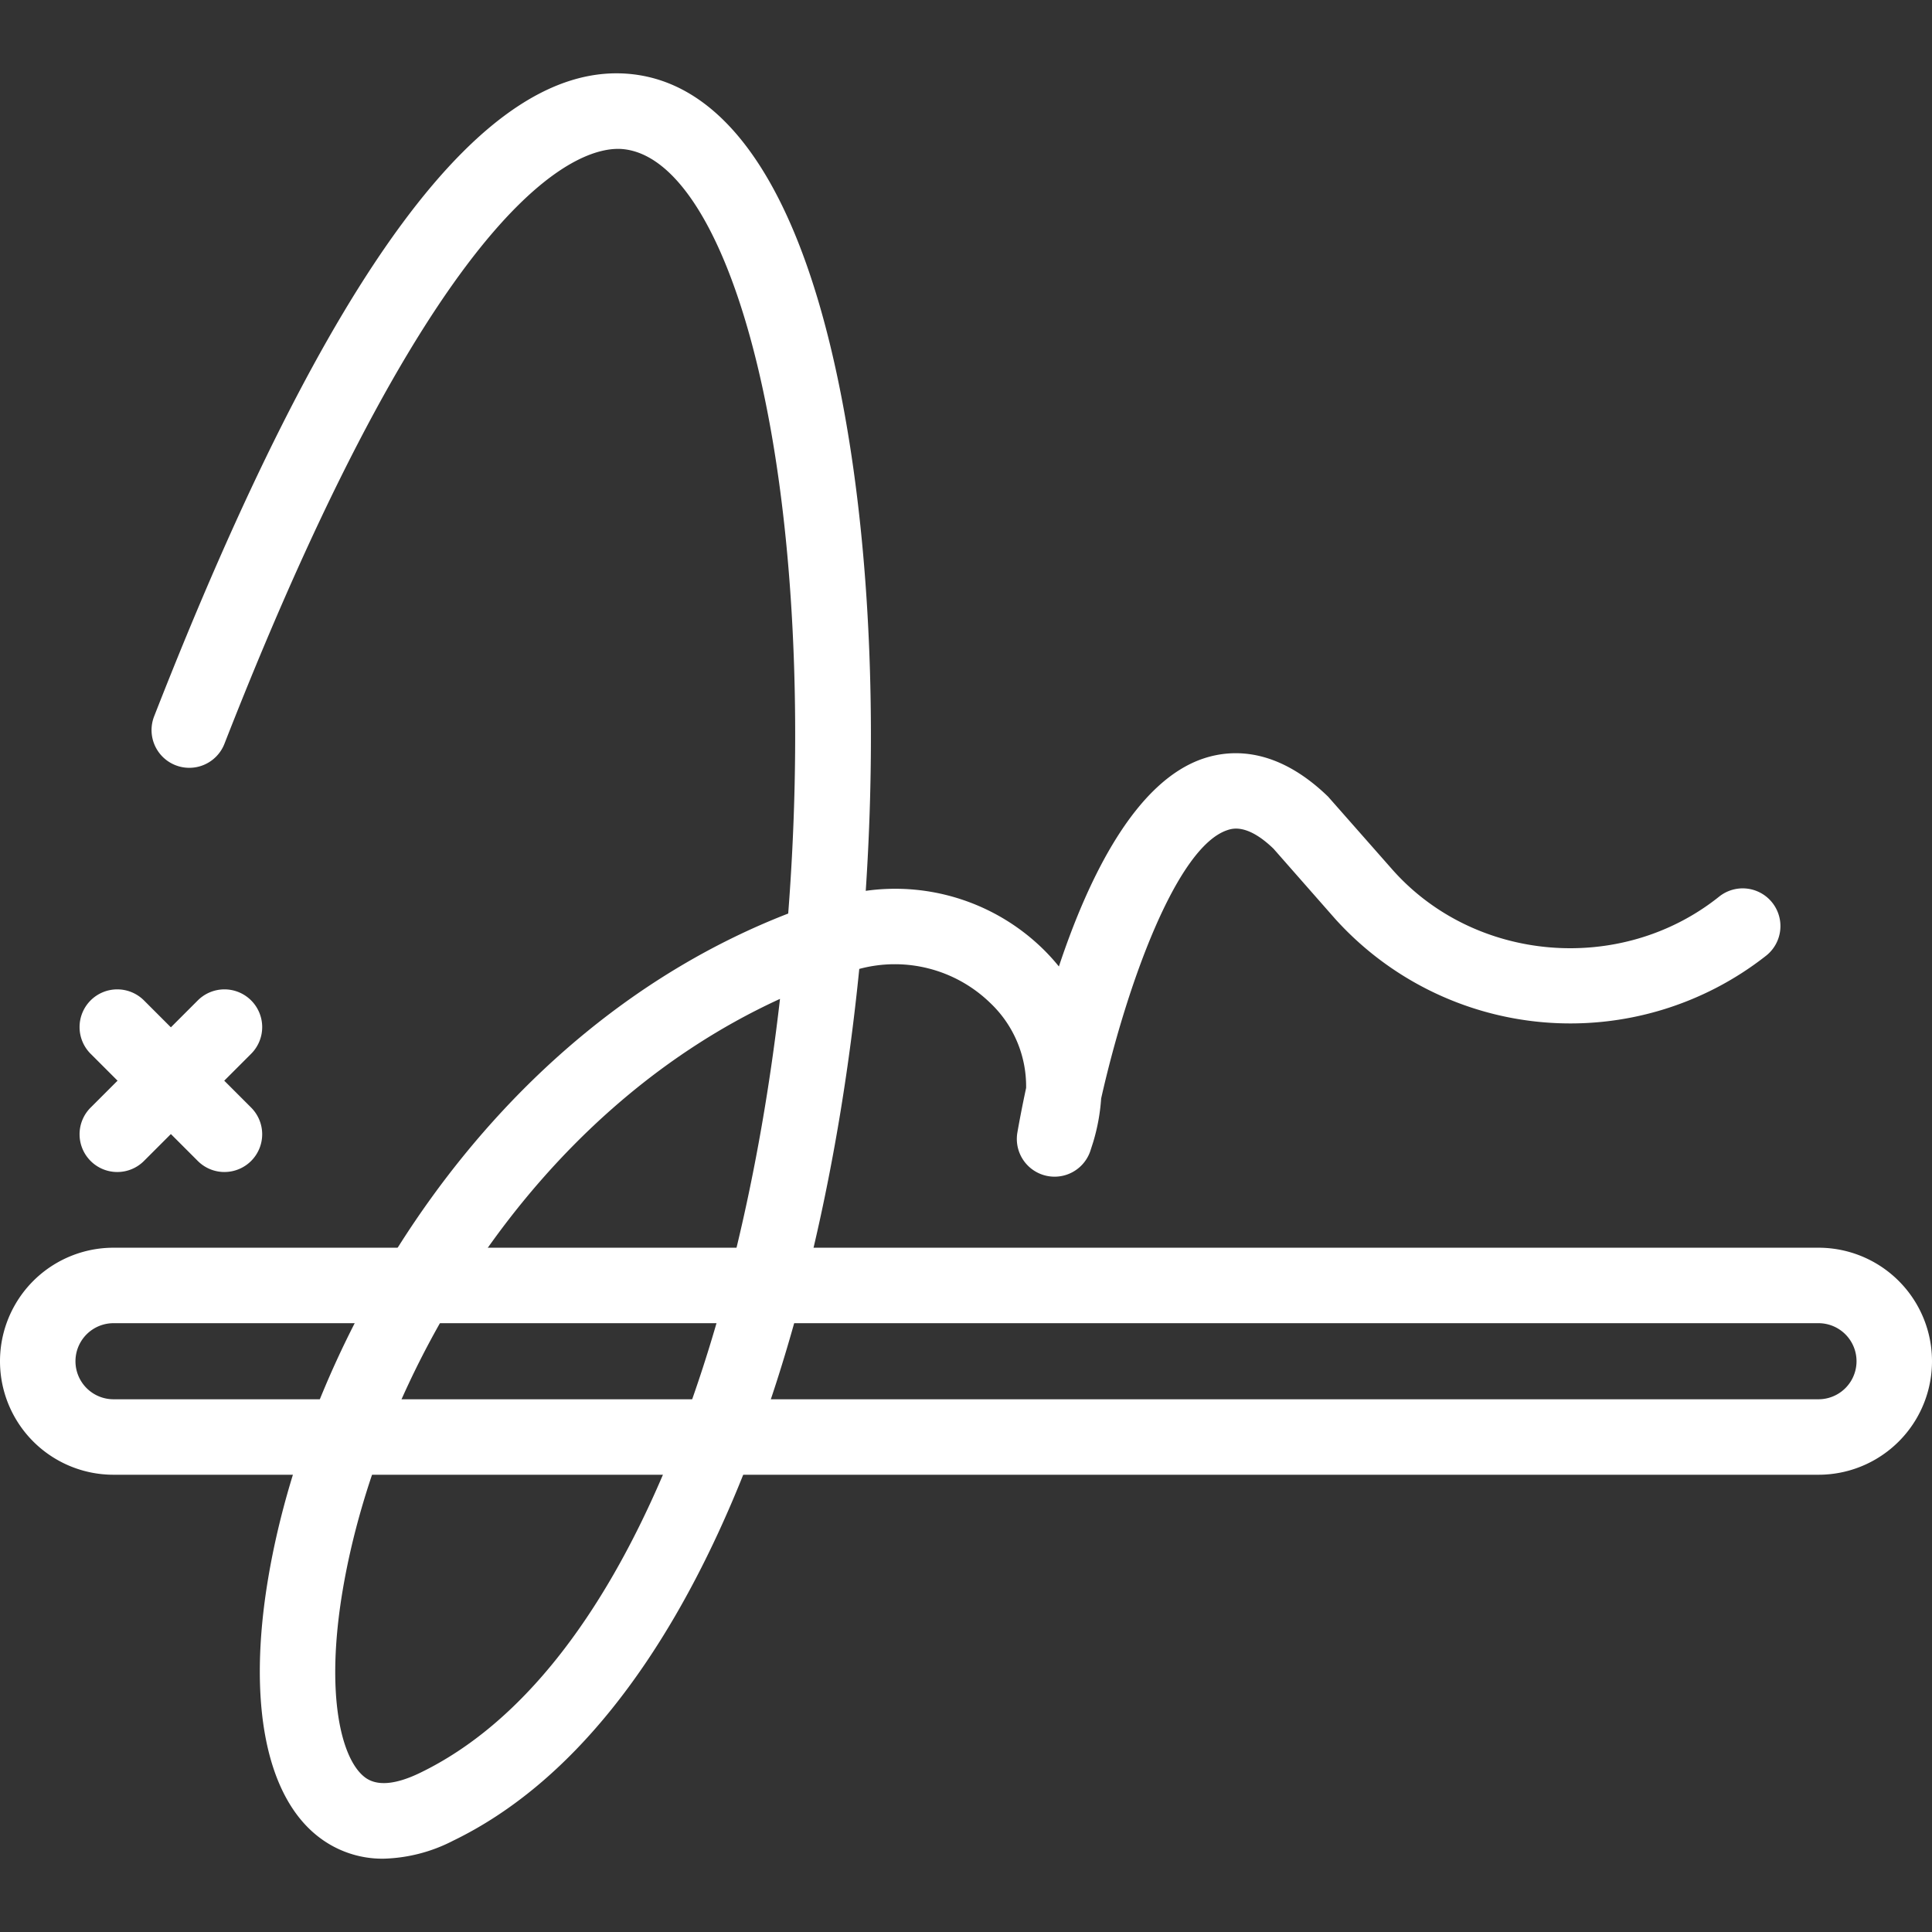 <?xml version="1.0" encoding="UTF-8"?>
<svg xmlns="http://www.w3.org/2000/svg" xmlns:xlink="http://www.w3.org/1999/xlink" width="300" height="300" viewBox="0 0 300 300">
  <rect x="0" y="0" width="300" height="300" fill="#333333" stroke="none"/>
  <defs>
    <clipPath id="clip-icon-signature-white-v01">
      <rect width="300" height="300"></rect>
    </clipPath>
  </defs>
  <g id="icon-signature-white-v01" clip-path="url(#clip-icon-signature-white-v01)">
    <g id="signature" transform="translate(0 -8.055)">
      <path id="XMLID_201_" d="M282.374,365.921H17.626a17.626,17.626,0,0,1,0-35.252H282.374a17.626,17.626,0,1,1,0,35.252ZM17.626,342.388a5.907,5.907,0,0,0,0,11.814H282.374a5.907,5.907,0,1,0,0-11.814Z" transform="translate(0 -128.869)" fill="#fff"></path>
      <path id="Line_3" data-name="Line 3" d="M12.5,18.36a5.841,5.841,0,0,1-4.143-1.716L-8.284,0a5.859,5.859,0,0,1,0-8.286A5.859,5.859,0,0,1,0-8.284L16.643,8.358a5.859,5.859,0,0,1-4.143,10Z" transform="translate(22.355 171.684)" fill="#fff"></path>
      <path id="Line_4" data-name="Line 4" d="M-4.141,18.36a5.841,5.841,0,0,1-4.143-1.716,5.859,5.859,0,0,1,0-8.286L8.356-8.284a5.859,5.859,0,0,1,8.286,0,5.859,5.859,0,0,1,0,8.286L0,16.644A5.841,5.841,0,0,1-4.141,18.36Z" transform="translate(22.355 171.684)" fill="#fff"></path>
      <path id="XMLID_202_" d="M76.149,296.671a16.151,16.151,0,0,1-9.873-3.251c-8.352-6.266-11.263-20.992-7.987-40.4,6.379-37.8,34.225-85.069,80.732-103.111,2.1-27.057,1.12-53.647-2.691-75.049-4.7-26.378-13.275-42.7-22.945-43.649-5.829-.574-27.519,4.387-61.907,92.344a5.859,5.859,0,1,1-10.914-4.267c27.112-69.348,51.308-101.973,73.97-99.74,15.881,1.565,27.407,19.981,33.333,53.256,3.807,21.38,4.95,47.168,3.195,73.58a32.83,32.83,0,0,1,27.559,9.064,31.9,31.9,0,0,1,2.432,2.68c4.662-14.017,11.97-28.879,22.562-32.329,4.466-1.455,11.428-1.6,19.233,5.951l9.9,11.234c12.794,14.554,35.595,16.481,50.826,4.3a5.859,5.859,0,1,1,7.321,9.151,49.184,49.184,0,0,1-66.949-5.709l-9.574-10.892c-4.047-3.891-6.366-3.135-7.128-2.887-7.945,2.588-15.707,24.25-19.629,41.682a30.547,30.547,0,0,1-1.248,6.809l-.442,1.369a5.859,5.859,0,0,1-11.315-2.906c.251-1.444.7-3.862,1.354-6.916A17.817,17.817,0,0,0,170.4,163.8a21.262,21.262,0,0,0-20.345-5.291c-5.849,58.635-26.043,117.454-63.093,135.383A24.847,24.847,0,0,1,76.149,296.671Zm61.6-133.511C98.815,181,75.422,221.924,69.845,254.967c-2.74,16.236-.235,26.3,3.464,29.079,1.845,1.384,4.722,1.147,8.549-.705C113.649,267.957,131.664,216.131,137.748,163.159Z" transform="translate(-16.629 0)" fill="#fff"></path>
    </g>
  </g>
</svg>
